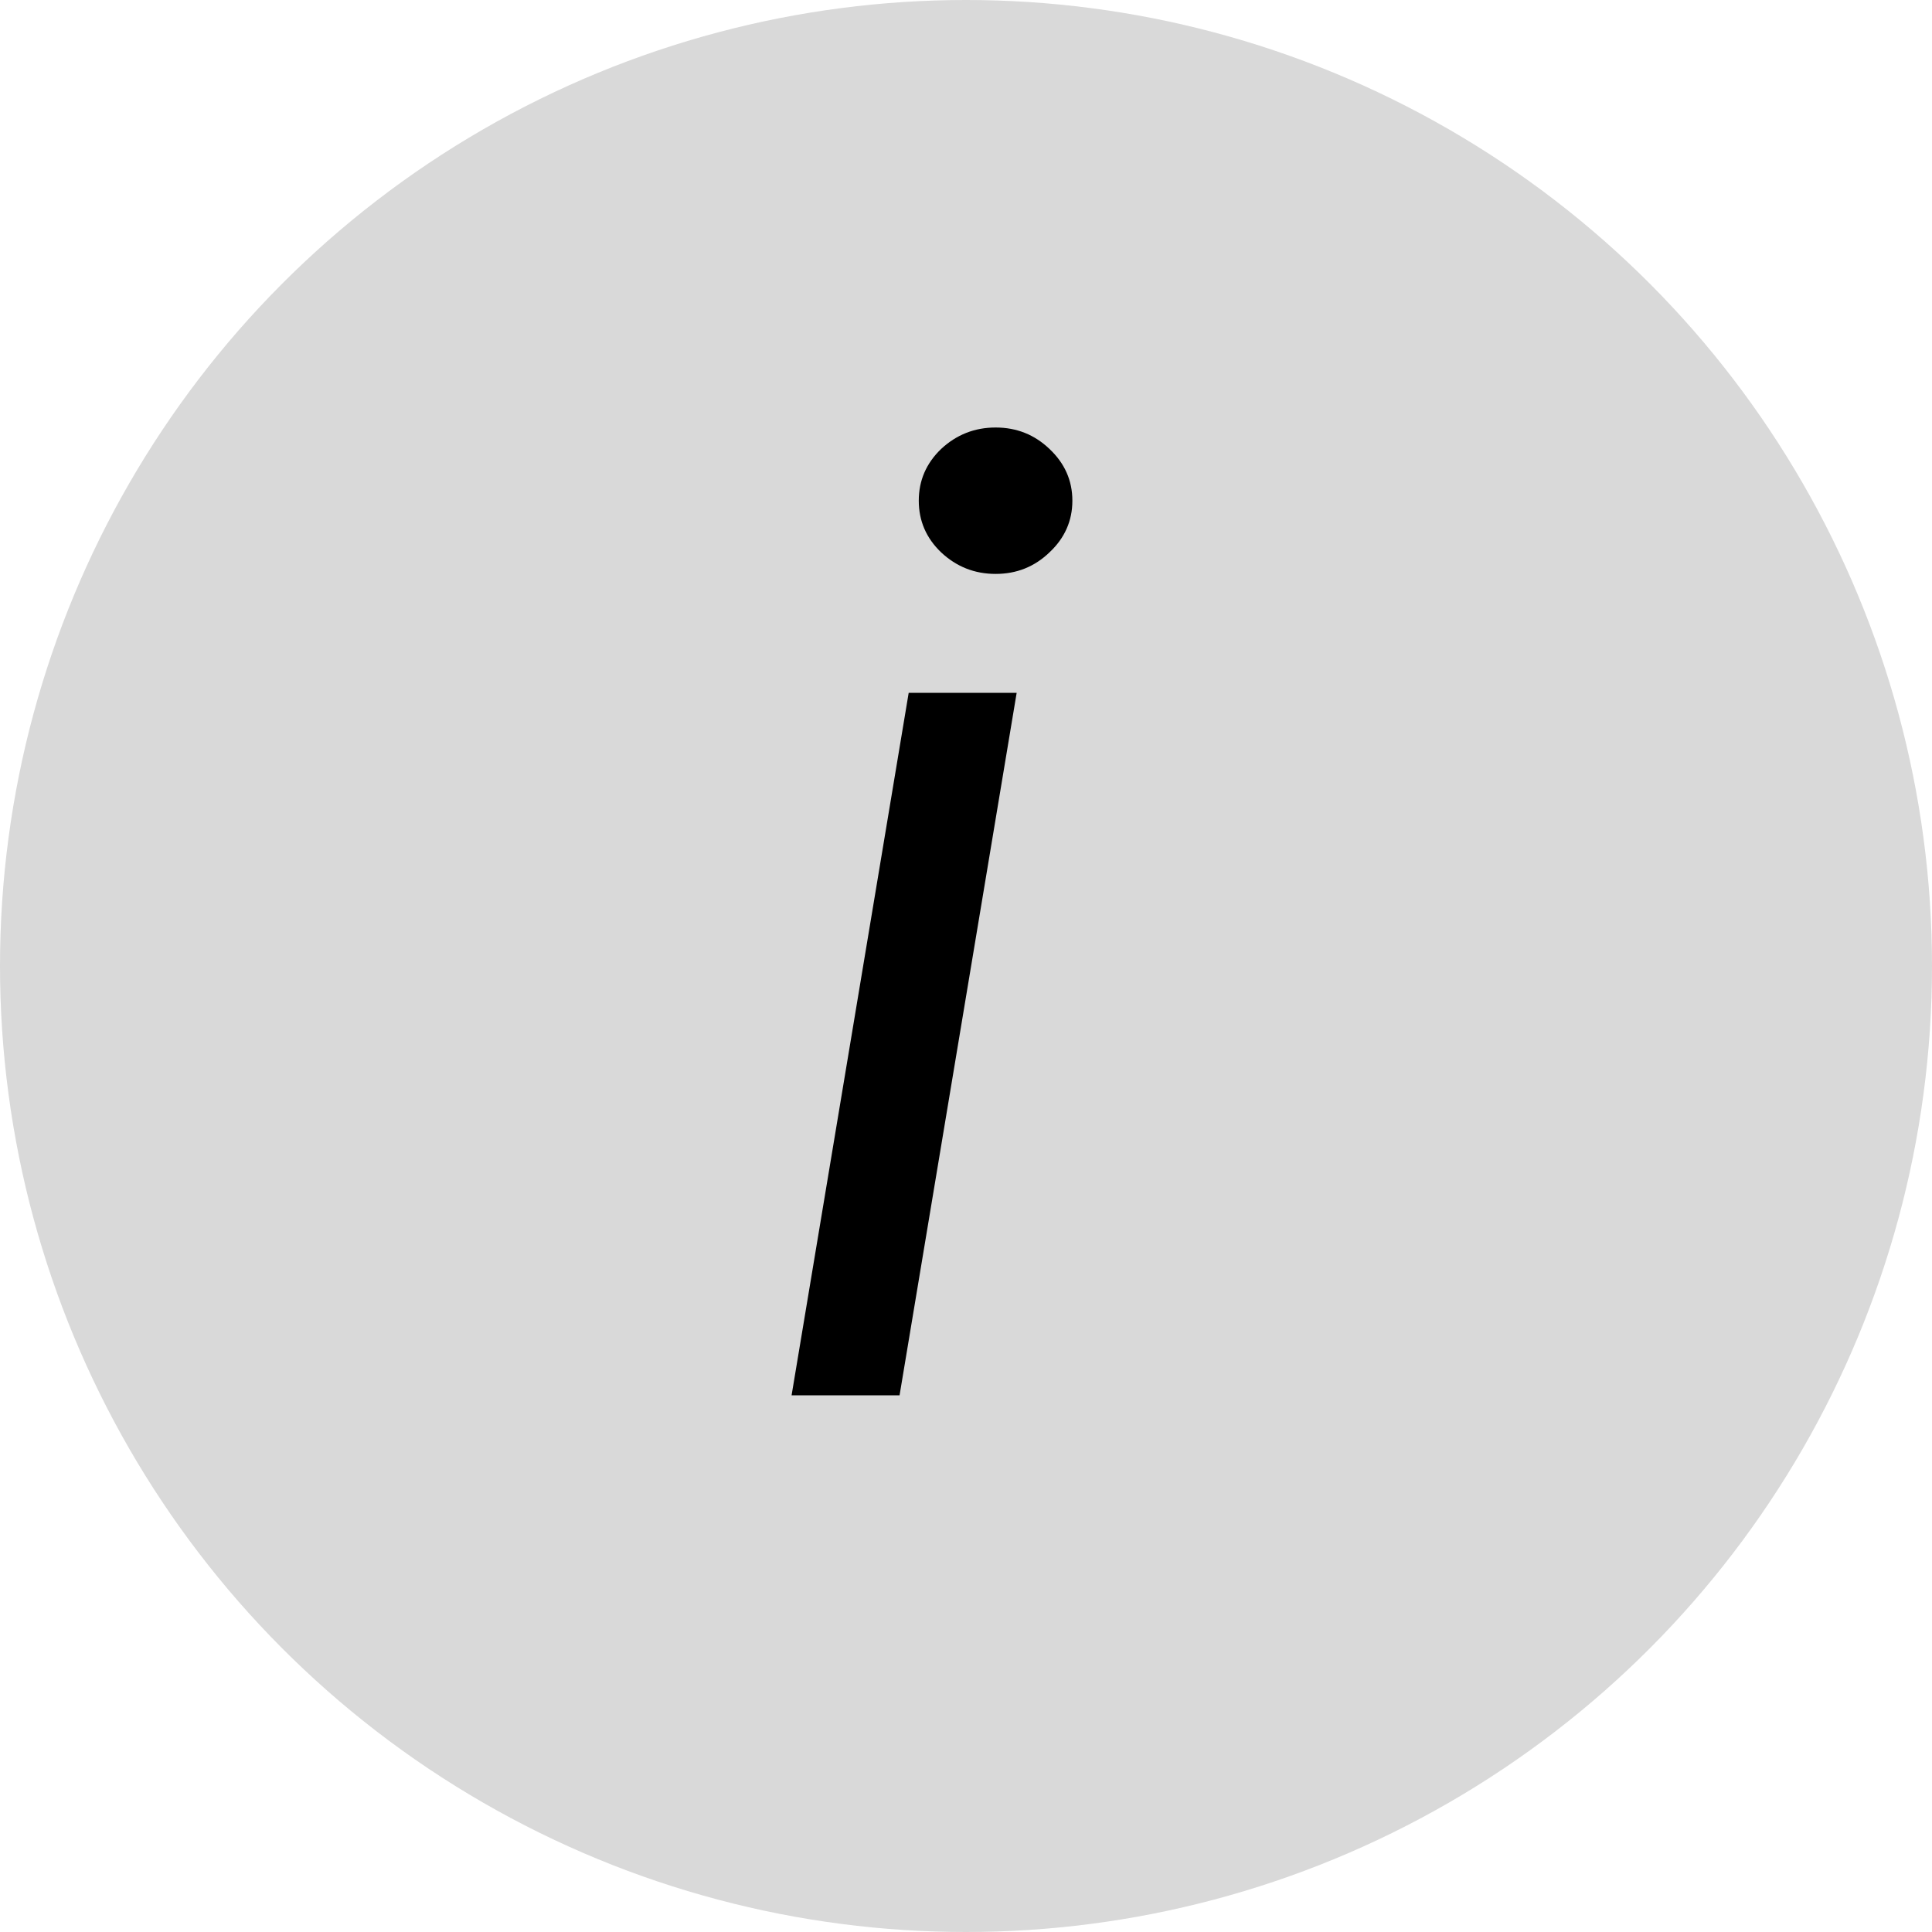 <svg width="18" height="18" viewBox="0 0 18 18" fill="none" xmlns="http://www.w3.org/2000/svg">
<circle cx="9" cy="9" r="9" fill="#D9D9D9"/>
<path d="M7.375 13L8.466 6.455H9.472L8.381 13H7.375ZM9.276 5.347C9.08 5.347 8.911 5.28 8.768 5.146C8.629 5.013 8.56 4.852 8.56 4.665C8.56 4.477 8.629 4.317 8.768 4.183C8.911 4.05 9.08 3.983 9.276 3.983C9.472 3.983 9.639 4.05 9.778 4.183C9.92 4.317 9.991 4.477 9.991 4.665C9.991 4.852 9.92 5.013 9.778 5.146C9.639 5.28 9.472 5.347 9.276 5.347Z" fill="black"/>
</svg>
